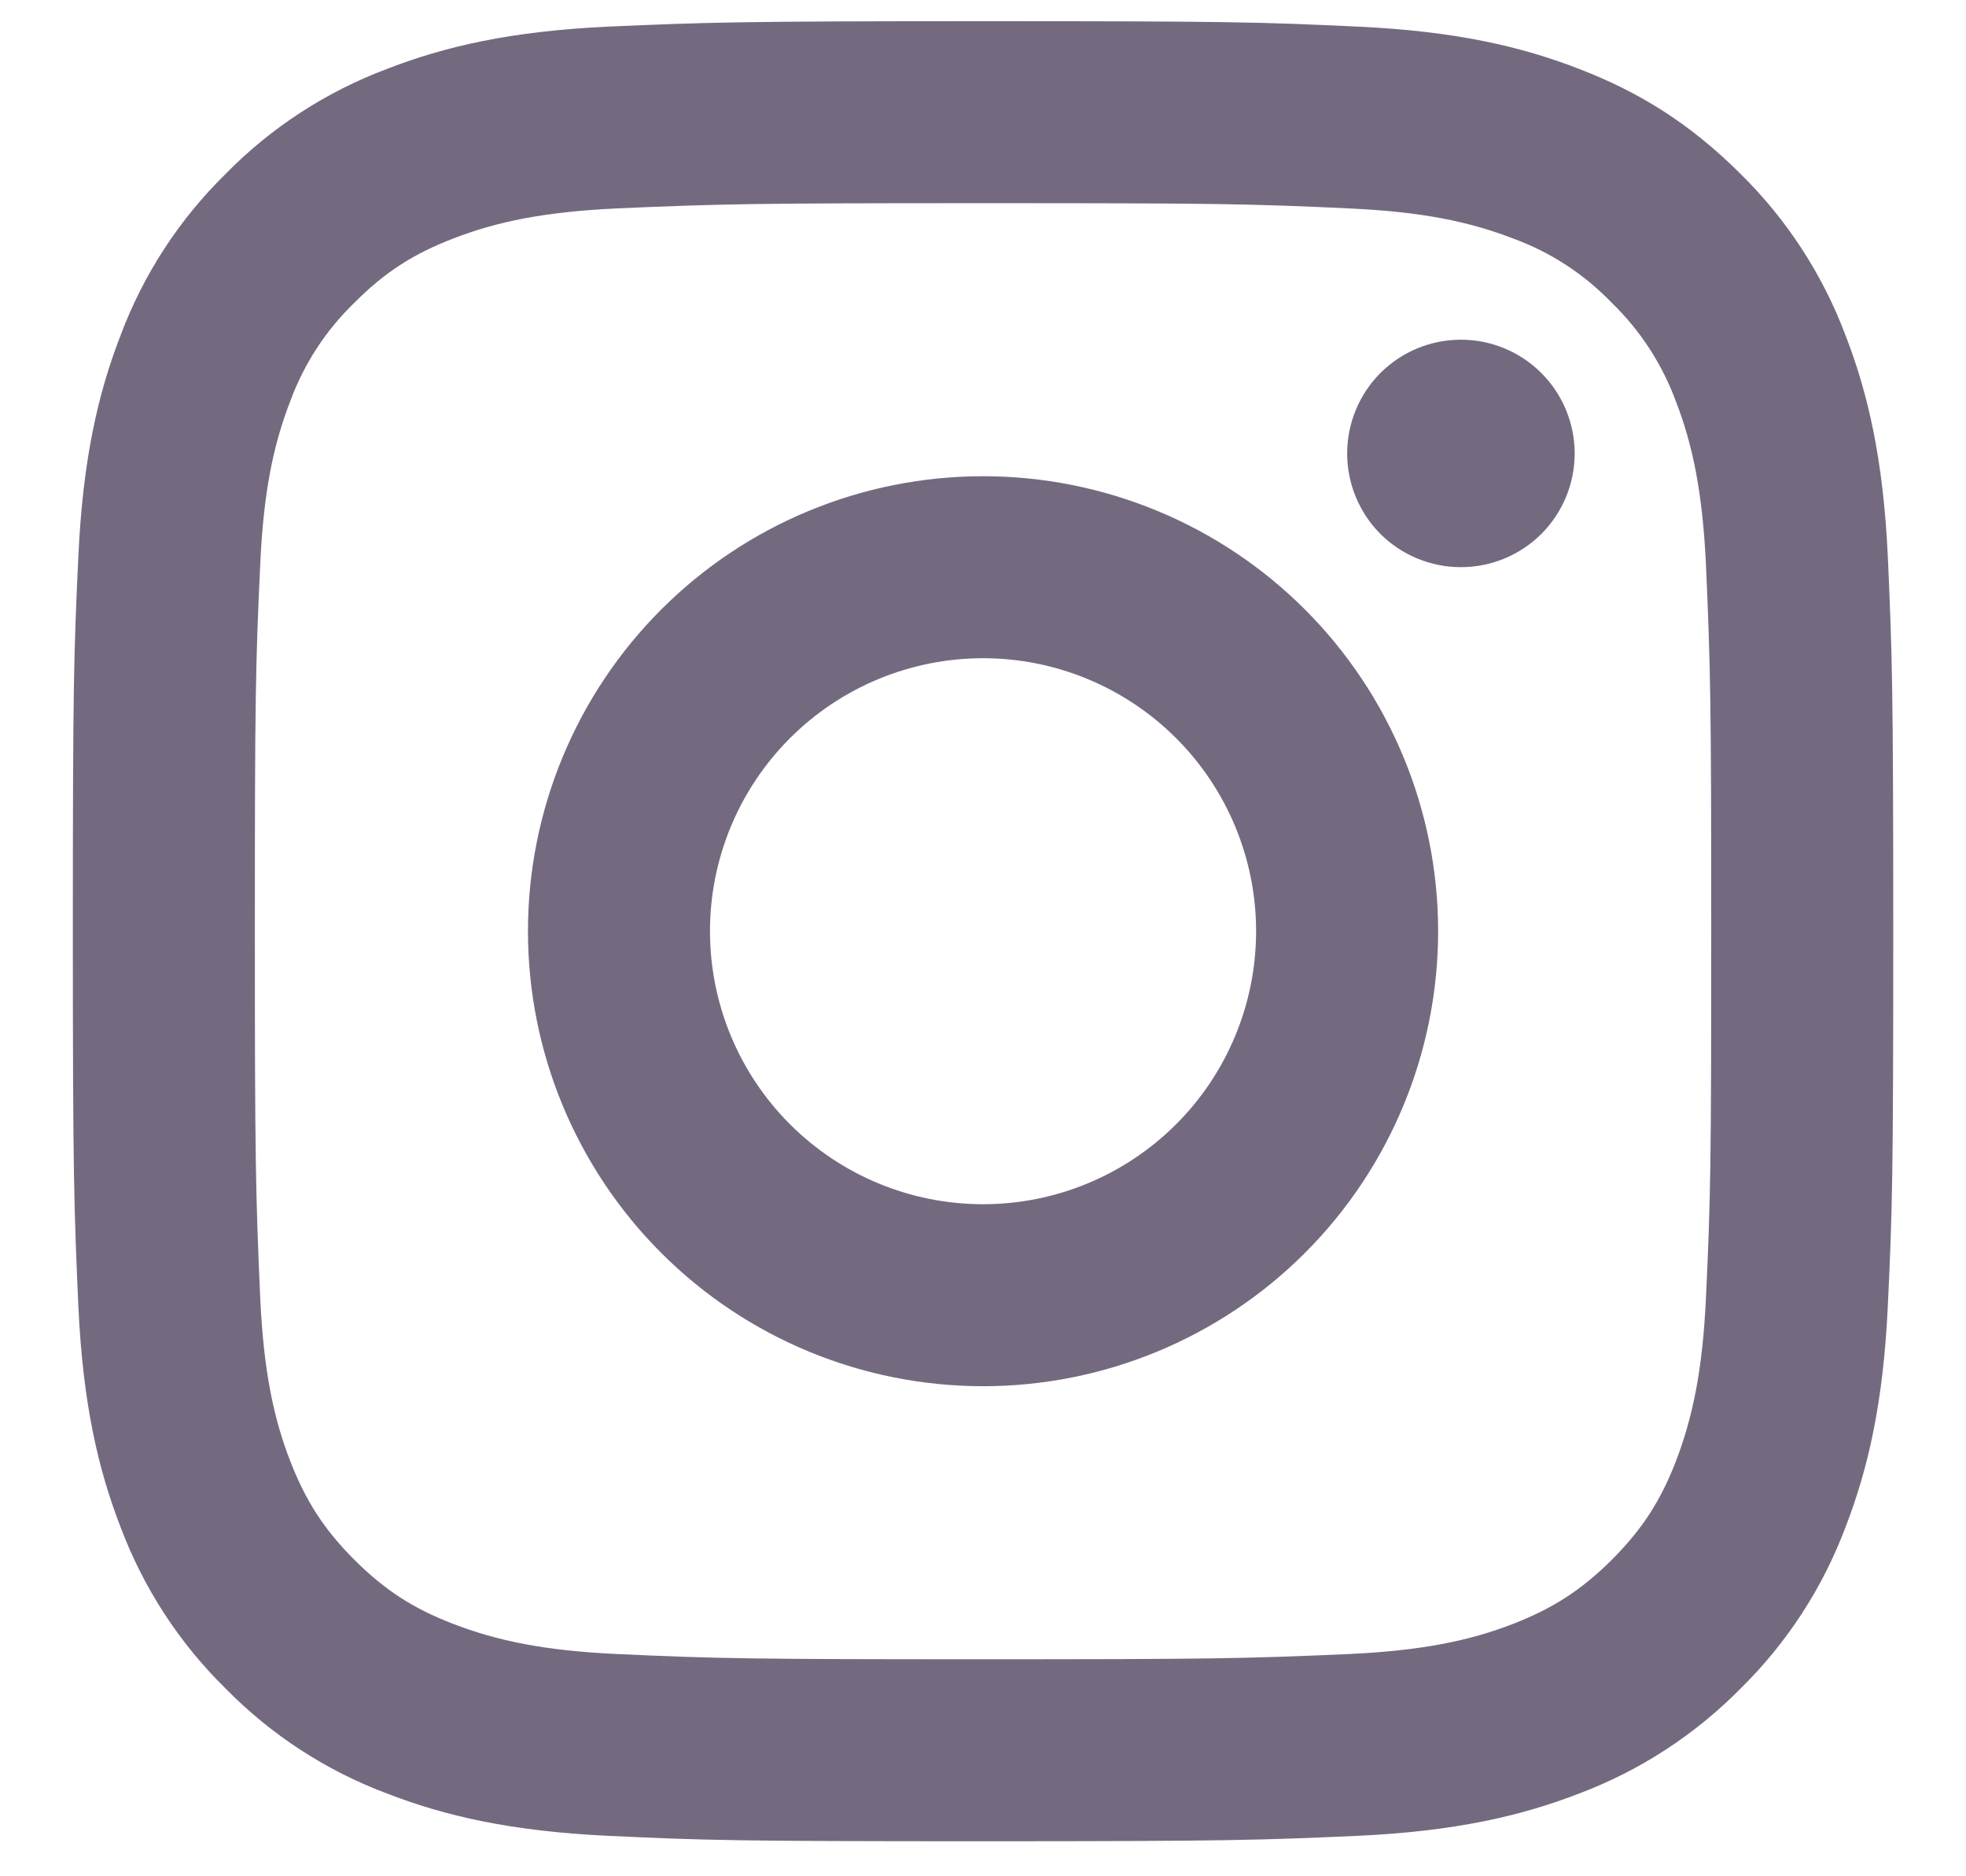 <svg width="22" height="21" viewBox="0 0 22 21" fill="none" xmlns="http://www.w3.org/2000/svg">
<path id="Vector" d="M11.001 7.367C10.19 7.367 9.413 7.689 8.84 8.262C8.267 8.835 7.945 9.612 7.945 10.422C7.945 11.233 8.267 12.01 8.84 12.583C9.413 13.156 10.19 13.478 11.001 13.478C11.811 13.478 12.588 13.156 13.161 12.583C13.734 12.01 14.056 11.233 14.056 10.422C14.056 9.612 13.734 8.835 13.161 8.262C12.588 7.689 11.811 7.367 11.001 7.367ZM11.001 5.33C12.351 5.33 13.647 5.866 14.602 6.821C15.557 7.776 16.093 9.072 16.093 10.422C16.093 11.773 15.557 13.069 14.602 14.024C13.647 14.979 12.351 15.515 11.001 15.515C9.65 15.515 8.355 14.979 7.4 14.024C6.445 13.069 5.908 11.773 5.908 10.422C5.908 9.072 6.445 7.776 7.4 6.821C8.355 5.866 9.65 5.33 11.001 5.33ZM17.621 5.075C17.621 5.413 17.487 5.737 17.248 5.976C17.009 6.214 16.686 6.348 16.348 6.348C16.01 6.348 15.686 6.214 15.447 5.976C15.209 5.737 15.075 5.413 15.075 5.075C15.075 4.738 15.209 4.414 15.447 4.175C15.686 3.936 16.01 3.802 16.348 3.802C16.686 3.802 17.009 3.936 17.248 4.175C17.487 4.414 17.621 4.738 17.621 5.075ZM11.001 2.274C8.481 2.274 8.069 2.281 6.897 2.333C6.098 2.371 5.563 2.478 5.066 2.672C4.624 2.843 4.305 3.047 3.966 3.388C3.647 3.696 3.402 4.072 3.249 4.488C3.055 4.987 2.948 5.521 2.912 6.319C2.859 7.443 2.852 7.836 2.852 10.422C2.852 12.942 2.86 13.354 2.912 14.526C2.949 15.324 3.056 15.86 3.249 16.356C3.422 16.799 3.626 17.118 3.964 17.456C4.307 17.799 4.626 18.003 5.064 18.172C5.567 18.367 6.103 18.475 6.897 18.512C8.021 18.564 8.415 18.571 11.001 18.571C13.521 18.571 13.932 18.564 15.104 18.512C15.901 18.474 16.438 18.367 16.934 18.174C17.375 18.002 17.696 17.797 18.035 17.459C18.378 17.116 18.582 16.797 18.752 16.359C18.945 15.857 19.053 15.321 19.09 14.526C19.143 13.402 19.149 13.008 19.149 10.422C19.149 7.903 19.142 7.491 19.09 6.319C19.052 5.522 18.945 4.985 18.752 4.488C18.598 4.072 18.353 3.696 18.035 3.388C17.728 3.069 17.352 2.823 16.936 2.671C16.436 2.477 15.901 2.37 15.104 2.333C13.98 2.28 13.587 2.274 11.001 2.274ZM11.001 0.237C13.768 0.237 14.113 0.247 15.199 0.298C16.284 0.349 17.022 0.519 17.672 0.772C18.344 1.031 18.91 1.381 19.477 1.946C19.995 2.456 20.395 3.071 20.651 3.751C20.903 4.4 21.074 5.139 21.125 6.224C21.173 7.31 21.186 7.655 21.186 10.422C21.186 13.19 21.176 13.535 21.125 14.621C21.074 15.706 20.903 16.444 20.651 17.094C20.396 17.774 19.995 18.39 19.477 18.899C18.967 19.416 18.352 19.817 17.672 20.073C17.023 20.325 16.284 20.496 15.199 20.547C14.113 20.595 13.768 20.608 11.001 20.608C8.233 20.608 7.888 20.598 6.802 20.547C5.718 20.496 4.979 20.325 4.329 20.073C3.649 19.818 3.033 19.417 2.525 18.899C2.006 18.39 1.606 17.774 1.35 17.094C1.098 16.445 0.927 15.706 0.877 14.621C0.829 13.535 0.815 13.19 0.815 10.422C0.815 7.655 0.826 7.31 0.877 6.224C0.927 5.138 1.098 4.401 1.35 3.751C1.605 3.071 2.006 2.455 2.525 1.946C3.033 1.428 3.649 1.027 4.329 0.772C4.979 0.519 5.717 0.349 6.802 0.298C7.888 0.251 8.233 0.237 11.001 0.237Z" fill="#746A80"/>
</svg>
